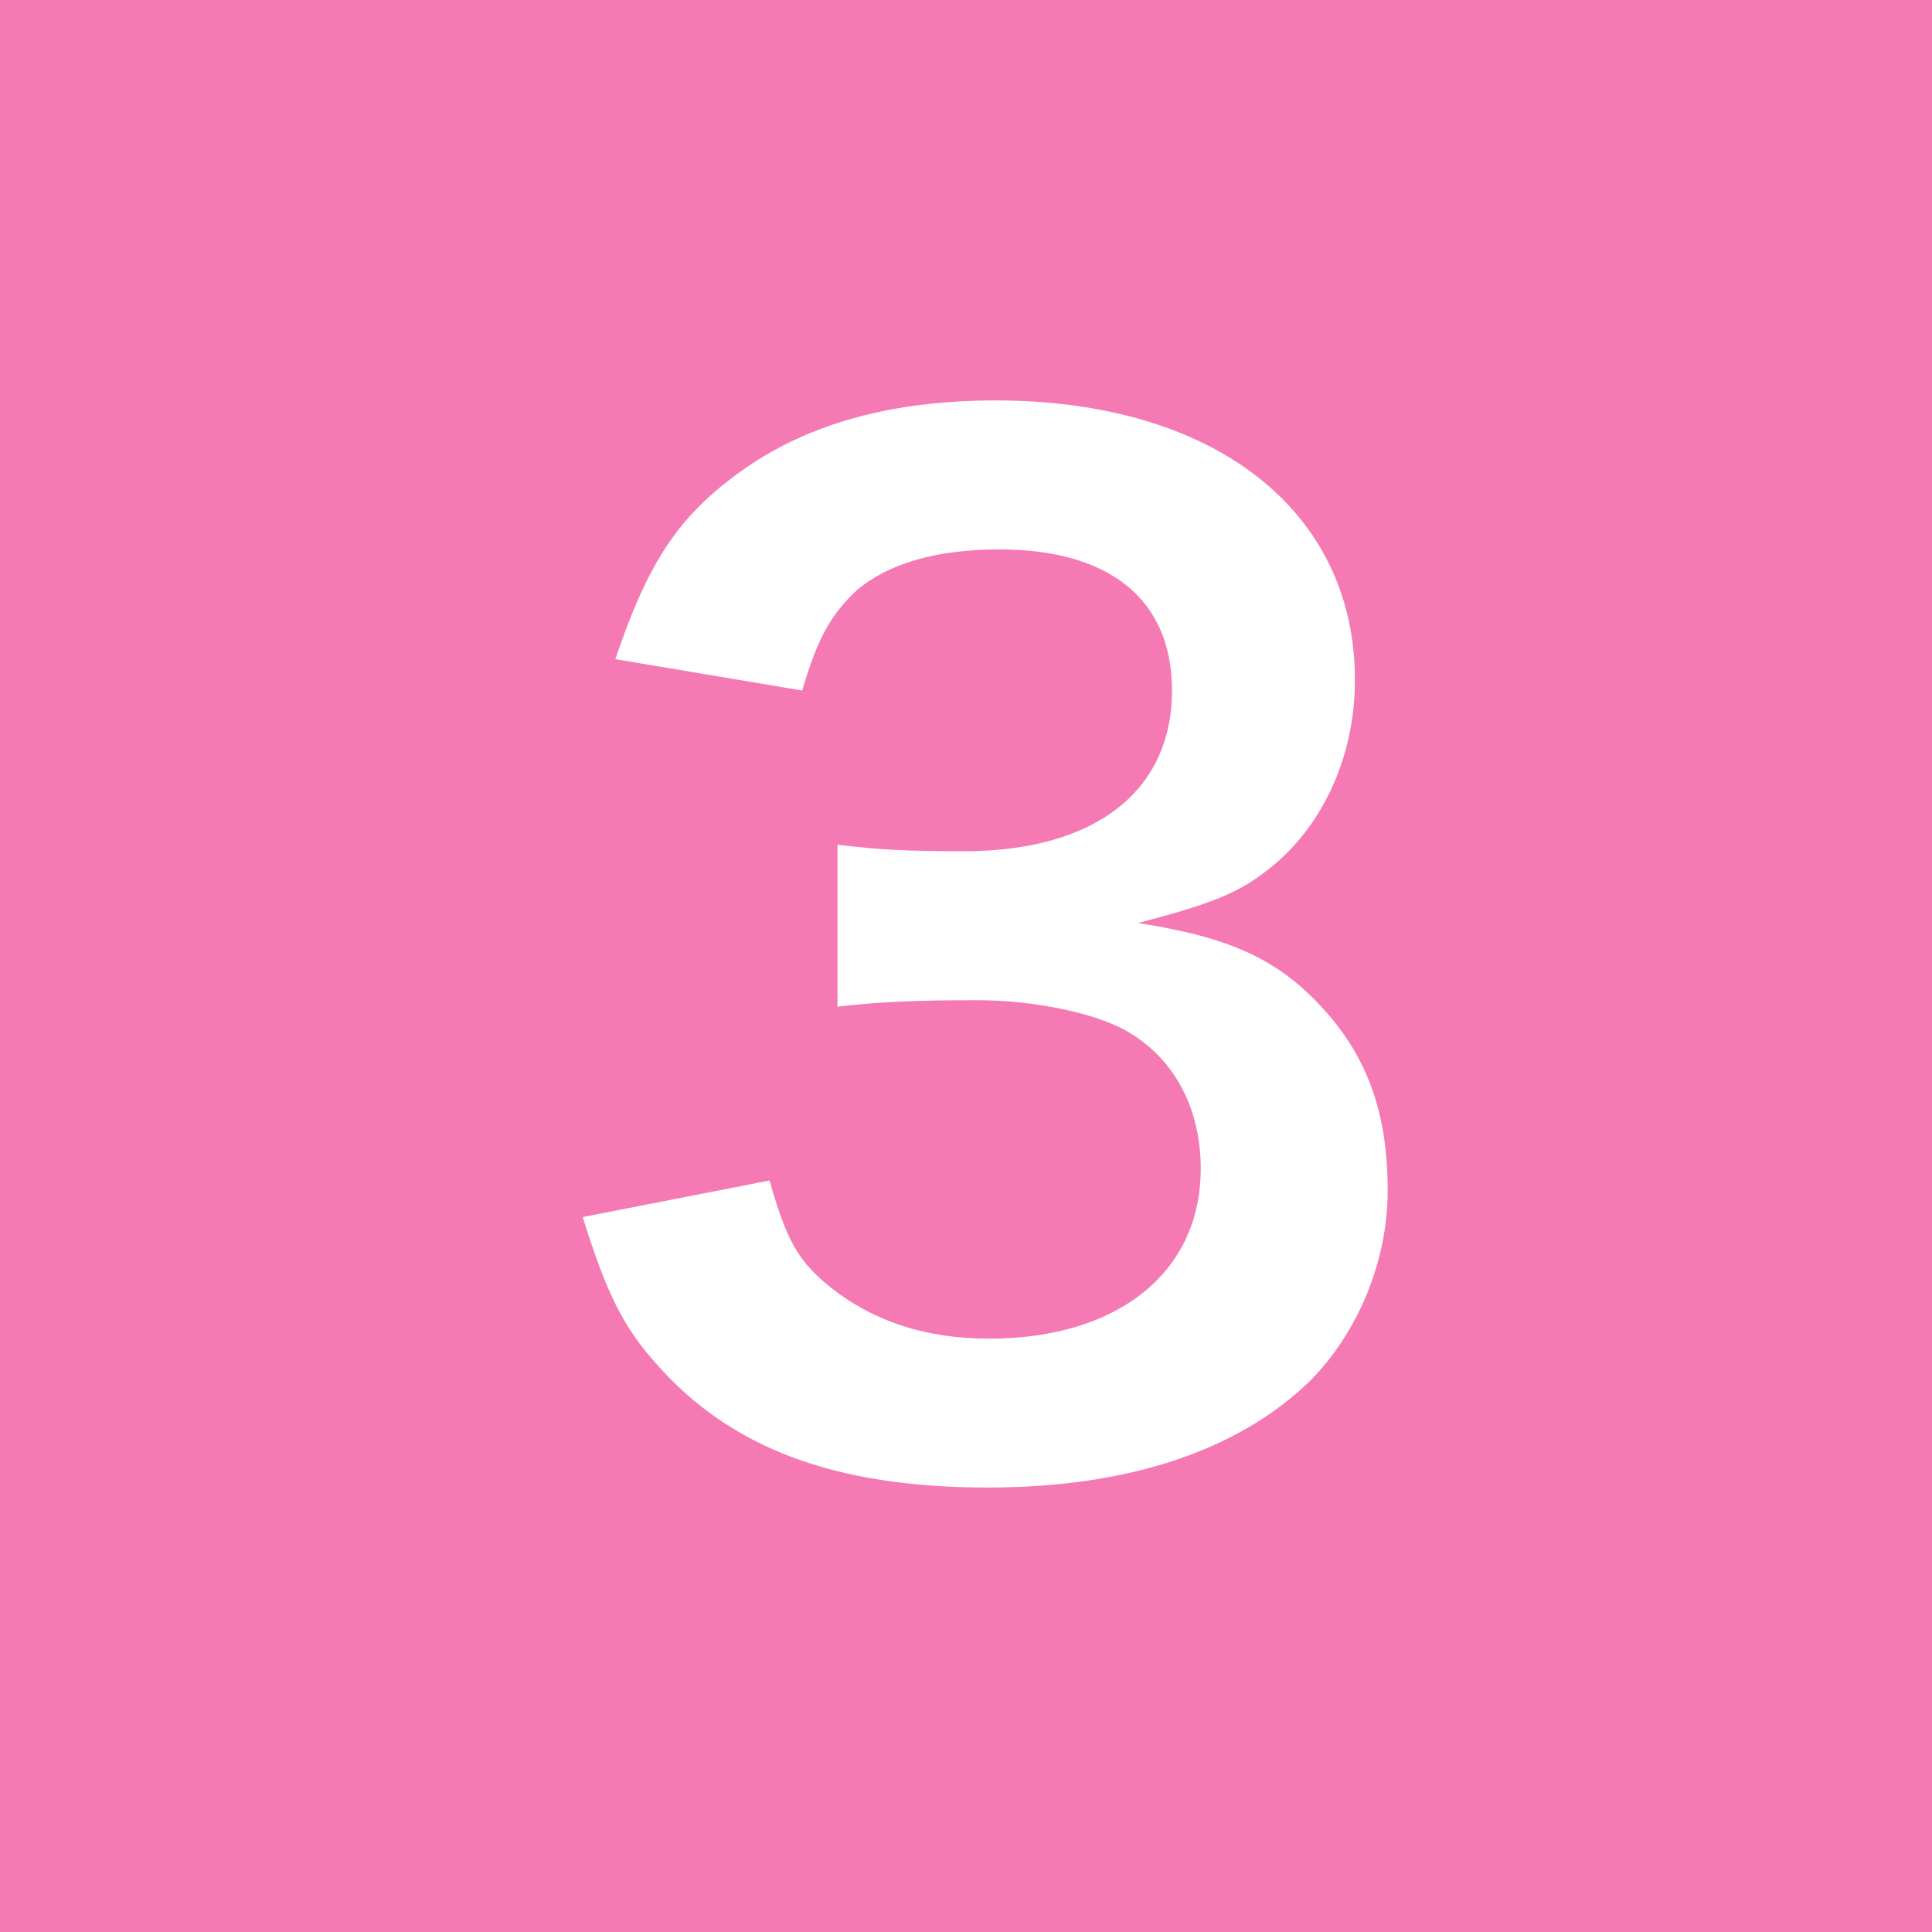 <?xml version="1.0" encoding="utf-8"?>
<!-- Generator: Adobe Illustrator 15.1.0, SVG Export Plug-In . SVG Version: 6.00 Build 0)  -->
<!DOCTYPE svg PUBLIC "-//W3C//DTD SVG 1.1//EN" "http://www.w3.org/Graphics/SVG/1.1/DTD/svg11.dtd">
<svg version="1.1" id="レイヤー_1" xmlns="http://www.w3.org/2000/svg" xmlns:xlink="http://www.w3.org/1999/xlink" x="0px"
	 y="0px" width="34px" height="34px" viewBox="0 0 34 34" enable-background="new 0 0 34 34" xml:space="preserve">
<g>
	<rect fill="#F579B3" width="34" height="34"/>
	<g>
		<path fill="#FFFFFF" d="M13.543,20.775c0.299,1.059,0.506,1.426,1.081,1.886c0.759,0.599,1.679,0.897,2.782,0.897
			c2.276,0,3.725-1.174,3.725-2.99c0-1.057-0.459-1.932-1.287-2.414c-0.552-0.322-1.633-0.552-2.645-0.552s-1.679,0.022-2.46,0.114
			v-2.851c0.736,0.092,1.242,0.115,2.23,0.115c2.3,0,3.656-1.058,3.656-2.828c0-1.587-1.08-2.483-3.035-2.483
			c-1.127,0-1.955,0.253-2.506,0.712c-0.46,0.437-0.69,0.828-0.966,1.771l-3.289-0.552c0.575-1.702,1.104-2.506,2.185-3.288
			c1.173-0.851,2.667-1.265,4.507-1.265c3.84,0,6.324,1.932,6.324,4.921c0,1.379-0.598,2.645-1.587,3.38
			c-0.506,0.391-1.012,0.575-2.23,0.896c1.633,0.253,2.484,0.644,3.289,1.542c0.758,0.85,1.104,1.816,1.104,3.173
			c0,1.241-0.529,2.507-1.38,3.356c-1.265,1.219-3.196,1.863-5.657,1.863c-2.69,0-4.53-0.689-5.841-2.185
			c-0.575-0.644-0.874-1.241-1.288-2.575L13.543,20.775z"/>
	</g>
</g>
</svg>
